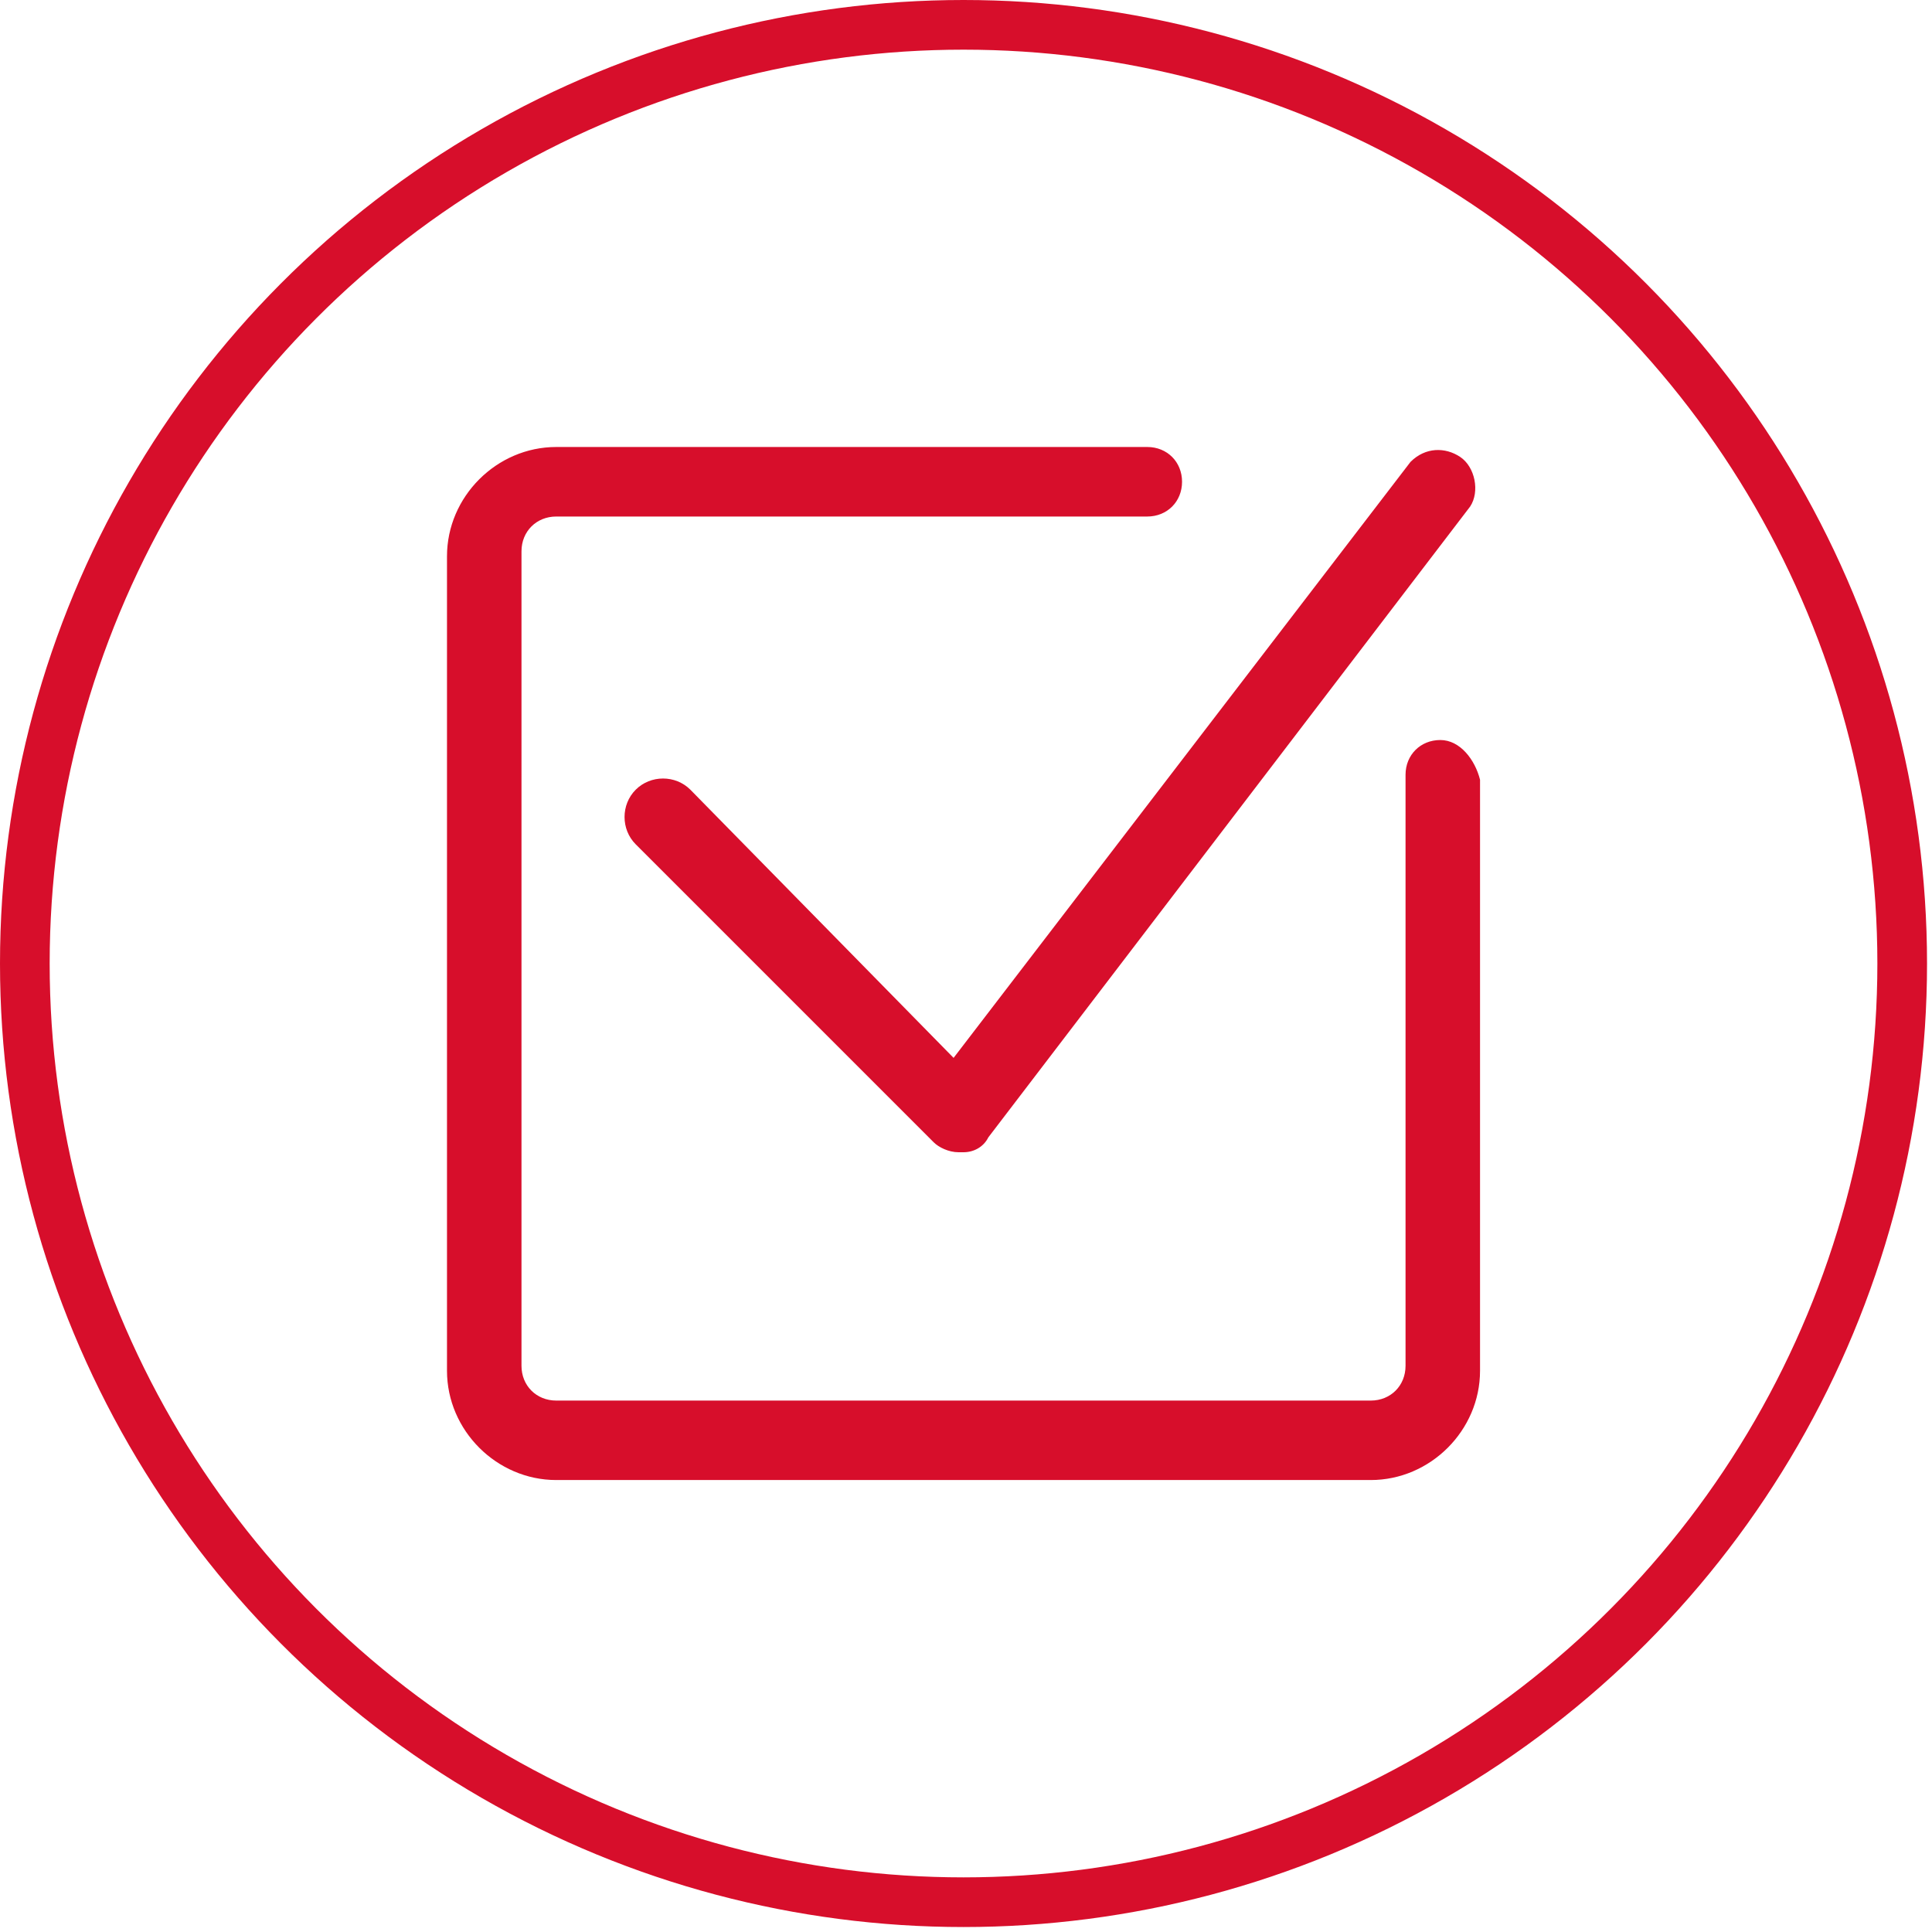 <?xml version="1.0" encoding="utf-8"?>
<!-- Generator: Adobe Illustrator 27.9.0, SVG Export Plug-In . SVG Version: 6.00 Build 0)  -->
<svg version="1.1" id="Capa_1" xmlns="http://www.w3.org/2000/svg" xmlns:xlink="http://www.w3.org/1999/xlink" x="0px" y="0px"
	 viewBox="0 0 38.9 38.9" style="enable-background:new 0 0 38.9 38.9;" xml:space="preserve">
<style type="text/css">
	.st0{fill:#D70E2B;}
	.st1{fill:none;stroke:#D70E2B;stroke-miterlimit:10;}
</style>
<g id="select">
	<path class="st0" d="M29,14.9c-0.4,0-0.7,0.3-0.7,0.7v11.9c0,0.4-0.3,0.7-0.7,0.7H11.2c-0.4,0-0.7-0.3-0.7-0.7V11.1
		c0-0.4,0.3-0.7,0.7-0.7h11.9c0.4,0,0.7-0.3,0.7-0.7S23.5,9,23.1,9H11.2C10,9,9,10,9,11.2v16.4c0,1.2,1,2.2,2.2,2.2h16.4
		c1.2,0,2.2-1,2.2-2.2V15.7C29.7,15.3,29.4,14.9,29,14.9z"/>
	<path class="st0" d="M13.9,15.9c-0.3-0.3-0.8-0.3-1.1,0c-0.3,0.3-0.3,0.8,0,1.1l6,6c0.1,0.1,0.3,0.2,0.5,0.2h0.1
		c0.2,0,0.4-0.1,0.5-0.3l9.7-12.7c0.2-0.3,0.1-0.8-0.2-1s-0.7-0.2-1,0.1l-9.2,12C19.2,21.3,13.9,15.9,13.9,15.9z"/>
</g>
<circle class="st1" cx="19.4" cy="19.4" r="18.9"/>
</svg>
